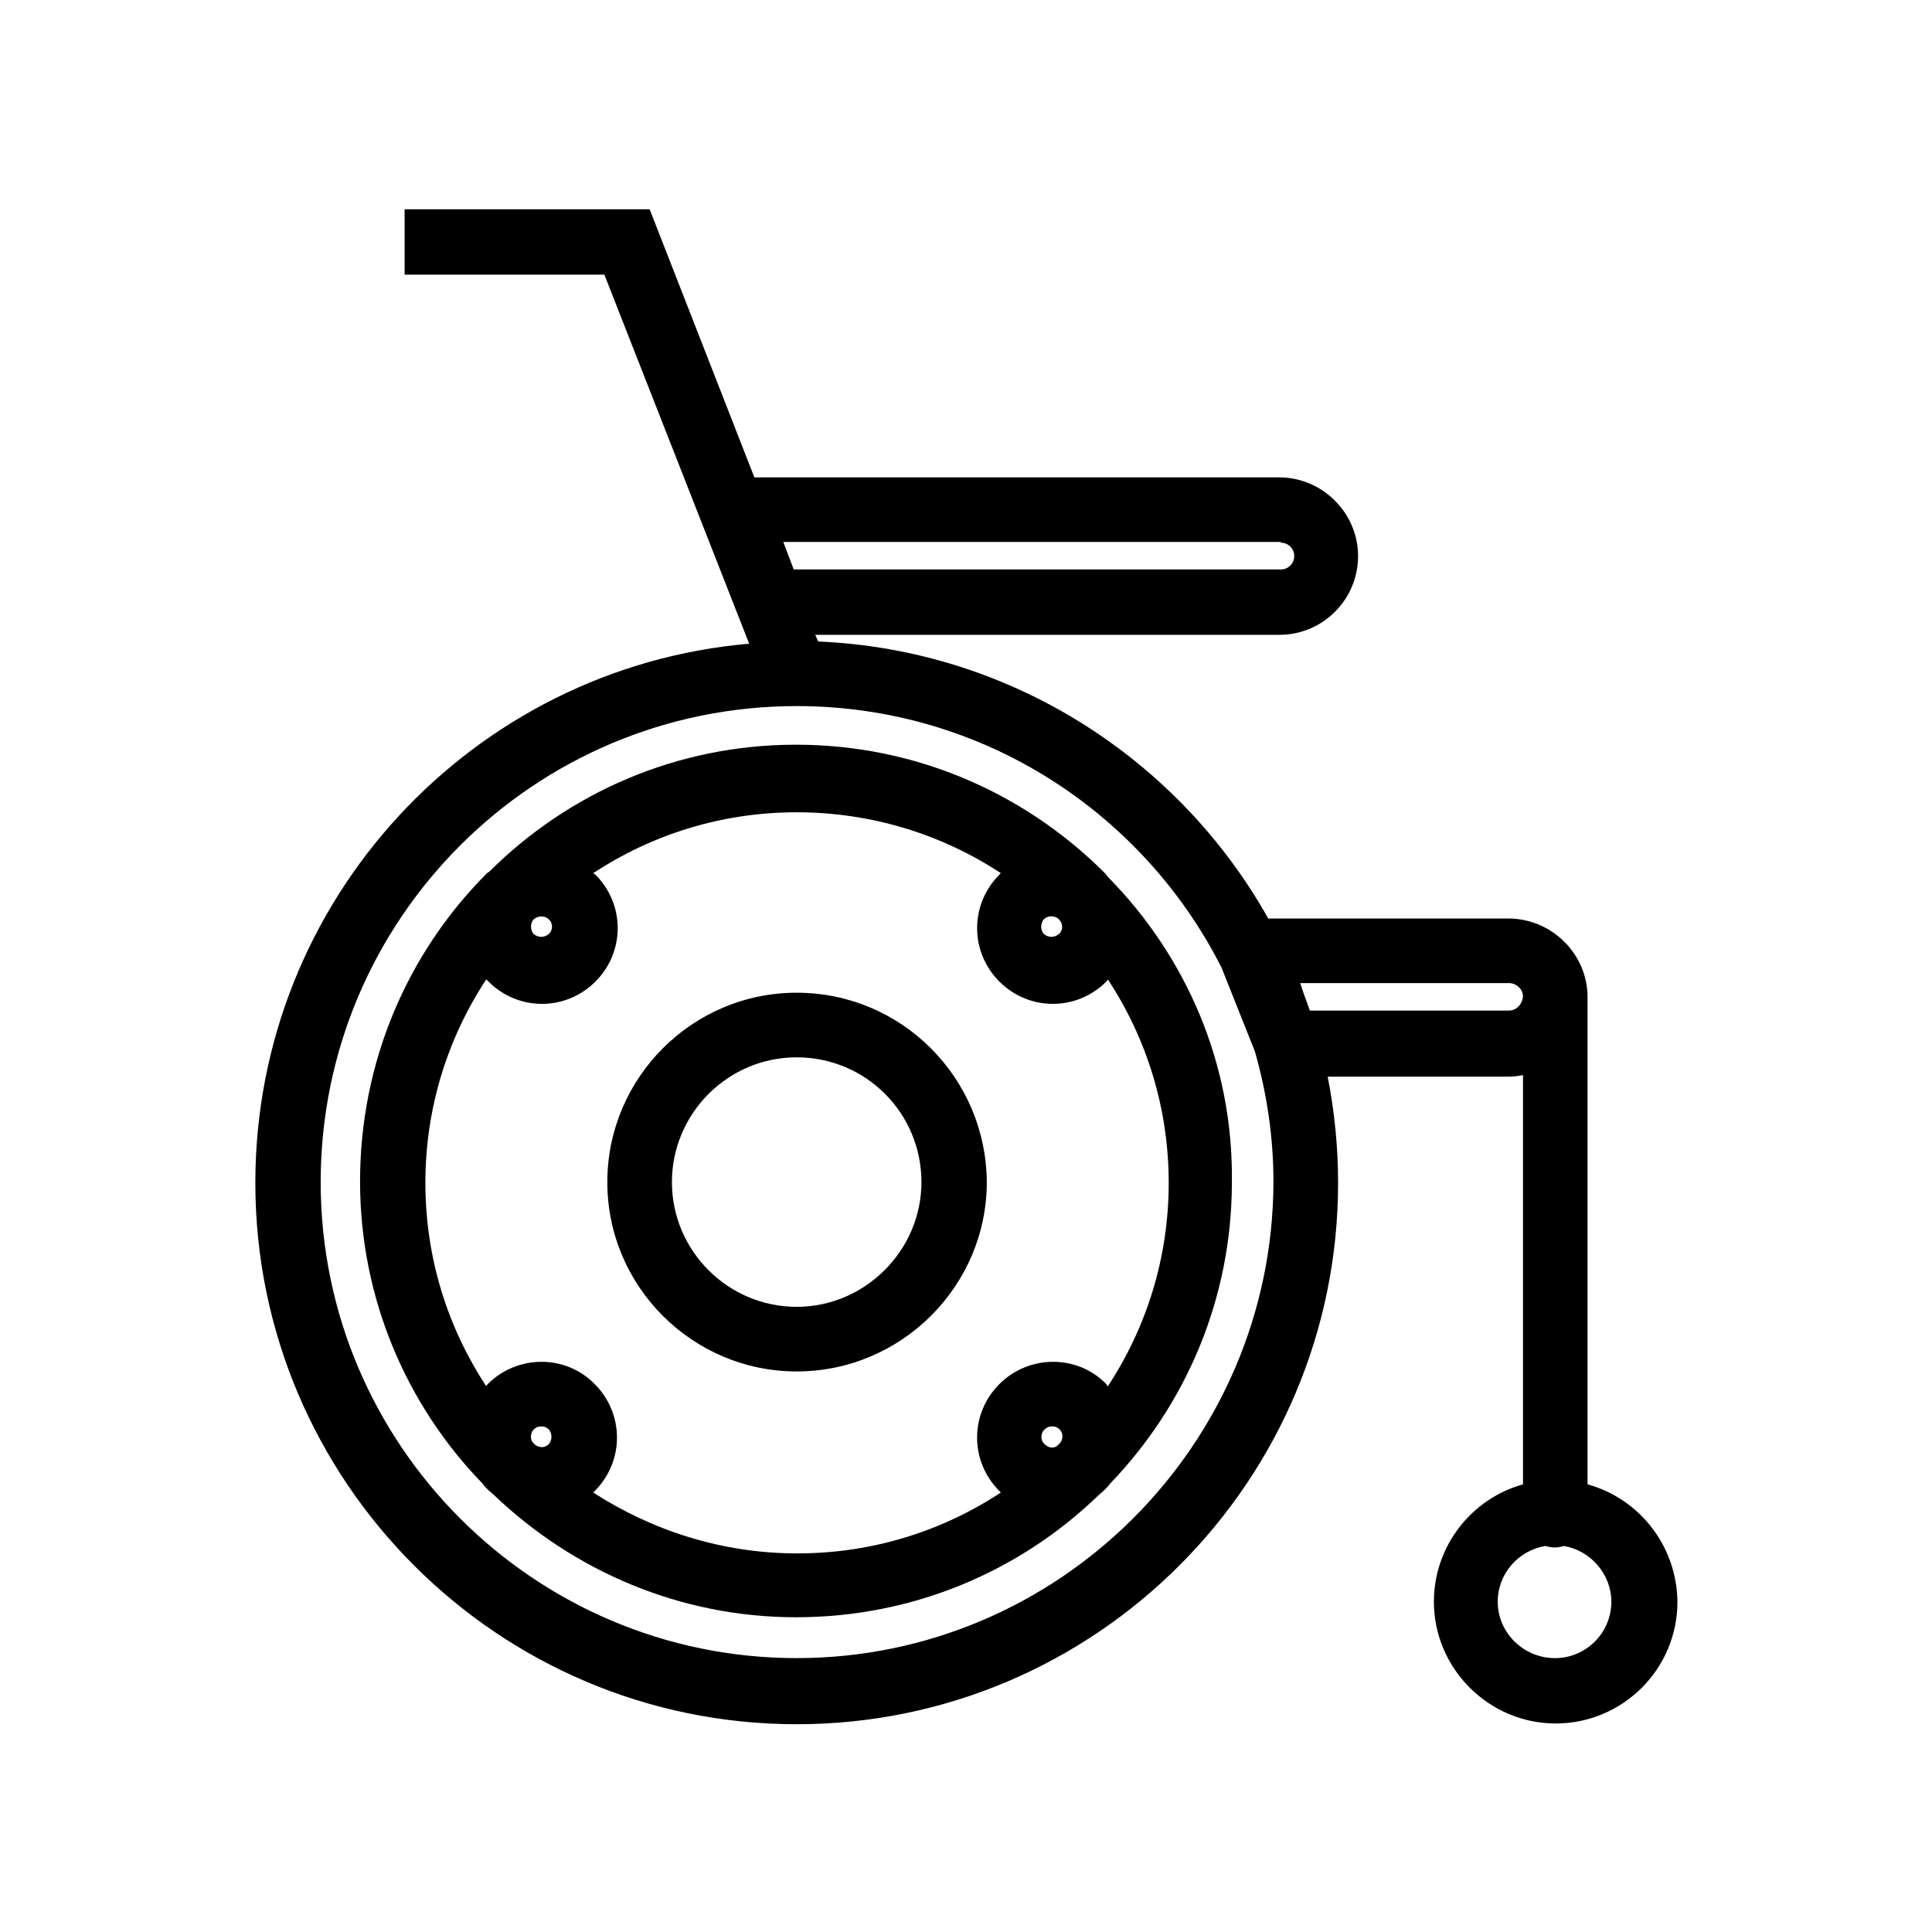 <?xml version="1.0" encoding="UTF-8"?>
<!-- Uploaded to: ICON Repo, www.svgrepo.com, Generator: ICON Repo Mixer Tools -->
<svg fill="#000000" width="800px" height="800px" version="1.1" viewBox="144 144 512 512" xmlns="http://www.w3.org/2000/svg">
 <g>
  <path d="m437.79 376.58c-0.395-0.395-0.59-0.789-0.984-1.18-0.395-0.395-0.789-0.789-1.18-1.18-20.859-20.27-49.199-32.867-80.688-32.867-31.684 0-60.223 12.793-81.082 33.457-0.195 0.195-0.395 0.395-0.59 0.395l-0.59 0.59c-20.664 20.859-33.258 49.594-33.258 81.277 0 31.094 12.398 59.434 32.473 80.098 0.395 0.59 0.984 1.18 1.379 1.574 0.59 0.59 1.18 0.984 1.77 1.574 20.859 19.875 49.004 32.273 79.902 32.273 31.094 0 59.238-12.203 79.902-32.078 0.59-0.59 1.18-0.984 1.77-1.574s1.18-1.18 1.574-1.77c20.074-20.859 32.273-49.004 32.273-79.902 0.391-31.484-12.207-59.824-32.672-80.688zm-13.188 14.957c-1.18 0.984-2.754 0.984-3.938 0-0.984-0.984-0.984-2.953 0-3.938s2.559-0.984 3.738-0.195l0.195 0.195c1.188 1.184 1.188 2.953 0.004 3.938zm-135.2-3.934c1.18 0.984 1.18 2.953 0 3.938-1.18 0.984-2.754 0.984-3.938 0-0.984-0.984-0.984-2.953 0-3.938 1.18-0.984 2.953-0.984 3.938 0zm-3.938 135.2c0.59-0.59 1.18-0.789 1.969-0.789 0.789 0 1.379 0.195 1.969 0.789 0.984 0.984 0.984 2.953 0 3.938-0.984 0.984-2.363 0.984-3.543 0.195-0.195-0.195-0.395-0.395-0.59-0.59-0.789-0.785-0.789-2.559 0.195-3.543zm15.742 16.73c0.195-0.195 0.395-0.195 0.395-0.395 7.871-7.871 7.871-20.469 0-28.34-7.676-7.871-20.469-7.871-28.34 0-0.195 0.195-0.395 0.395-0.395 0.59-10.234-15.547-16.137-34.047-16.137-53.922s5.902-38.375 16.137-53.922c0.195 0.195 0.395 0.395 0.59 0.59 3.938 3.938 9.055 5.902 14.168 5.902 5.117 0 10.234-1.969 14.168-5.902 7.871-7.871 7.871-20.469 0-28.34-0.195-0.195-0.395-0.195-0.59-0.395 15.547-10.234 34.047-16.137 53.922-16.137s38.574 5.902 54.121 16.137c-0.195 0.195-0.395 0.195-0.395 0.395-7.871 7.871-7.871 20.469 0 28.34 3.938 3.938 9.055 5.902 14.168 5.902 5.117 0 10.234-1.969 14.168-5.902 0.195-0.195 0.395-0.395 0.395-0.59 10.234 15.547 16.137 34.047 16.137 53.922s-5.902 38.375-16.137 53.922c-0.195-0.195-0.395-0.395-0.395-0.59-7.676-7.871-20.469-7.871-28.34 0s-7.871 20.469 0 28.34l0.395 0.395c-15.547 10.234-34.047 16.137-53.922 16.137-20.066 0-38.566-6.102-54.113-16.137zm123-12.398c-0.984 0.789-2.363 0.59-3.344-0.395-1.18-0.984-1.18-2.953 0-3.938 0.59-0.59 1.18-0.789 1.969-0.789s1.379 0.195 1.969 0.789c0.984 0.984 0.984 2.363 0.195 3.543-0.395 0.395-0.59 0.59-0.789 0.789z"/>
  <path d="m355.13 407.08c-27.75 0-50.184 22.633-50.184 50.184 0 27.75 22.633 50.184 50.184 50.184 27.75 0 50.383-22.633 50.383-50.184-0.199-27.746-22.637-50.184-50.383-50.184zm0 83.246c-18.105 0-33.062-14.762-33.062-33.062 0-18.105 14.762-33.062 33.062-33.062 18.301 0 33.062 14.762 33.062 33.062 0 18.109-14.957 33.062-33.062 33.062z"/>
  <path d="m564.72 537.37v-129.1c0-11.414-9.445-20.859-21.059-20.859h-63.566c-23.617-42.117-68.094-71.242-119.26-73.406l-0.789-1.77h123c11.609 0 20.859-9.445 20.859-20.859 0-11.414-9.445-20.859-20.859-20.859l-139.13-0.008-27.75-71.047h-64.941v17.32h52.938l38.375 97.809c-73.211 6.297-130.87 67.895-130.87 142.88 0 79.113 64.355 143.47 143.47 143.47 79.113 0 143.47-64.355 143.47-143.47 0-9.645-0.984-19.09-2.754-28.141h48.02c1.18 0 2.559-0.195 3.738-0.395v108.44c-13.578 3.738-23.617 16.336-23.617 31.094 0 17.711 14.562 32.273 32.273 32.273 17.711 0 32.273-14.367 32.273-32.273-0.195-14.957-10.23-27.355-23.812-31.094zm-81.277-249.55c1.969 0 3.543 1.574 3.543 3.543s-1.574 3.543-3.543 3.543h-129.1l-2.754-7.281h131.86zm-128.31 295.6c-69.469 0-126.15-56.48-126.15-126.15s56.48-126.15 126.15-126.15c49.199 0 91.711 28.141 112.57 69.273l8.855 22.238c3.148 11.02 4.922 22.633 4.922 34.637-0.199 69.473-56.879 126.15-126.35 126.15zm188.73-171.61h-52.742c-0.789-2.363-1.77-4.723-2.559-7.281h55.301c1.969 0 3.738 1.574 3.738 3.543-0.195 2.164-1.77 3.738-3.738 3.738zm12.203 171.61c-8.266 0-15.152-6.691-15.152-14.957 0-7.477 5.512-13.578 12.594-14.762 0.789 0.195 1.574 0.395 2.559 0.395 0.789 0 1.77-0.195 2.363-0.395 7.086 1.18 12.594 7.477 12.594 14.762 0 8.266-6.691 14.957-14.957 14.957z"/>
 </g>
</svg>